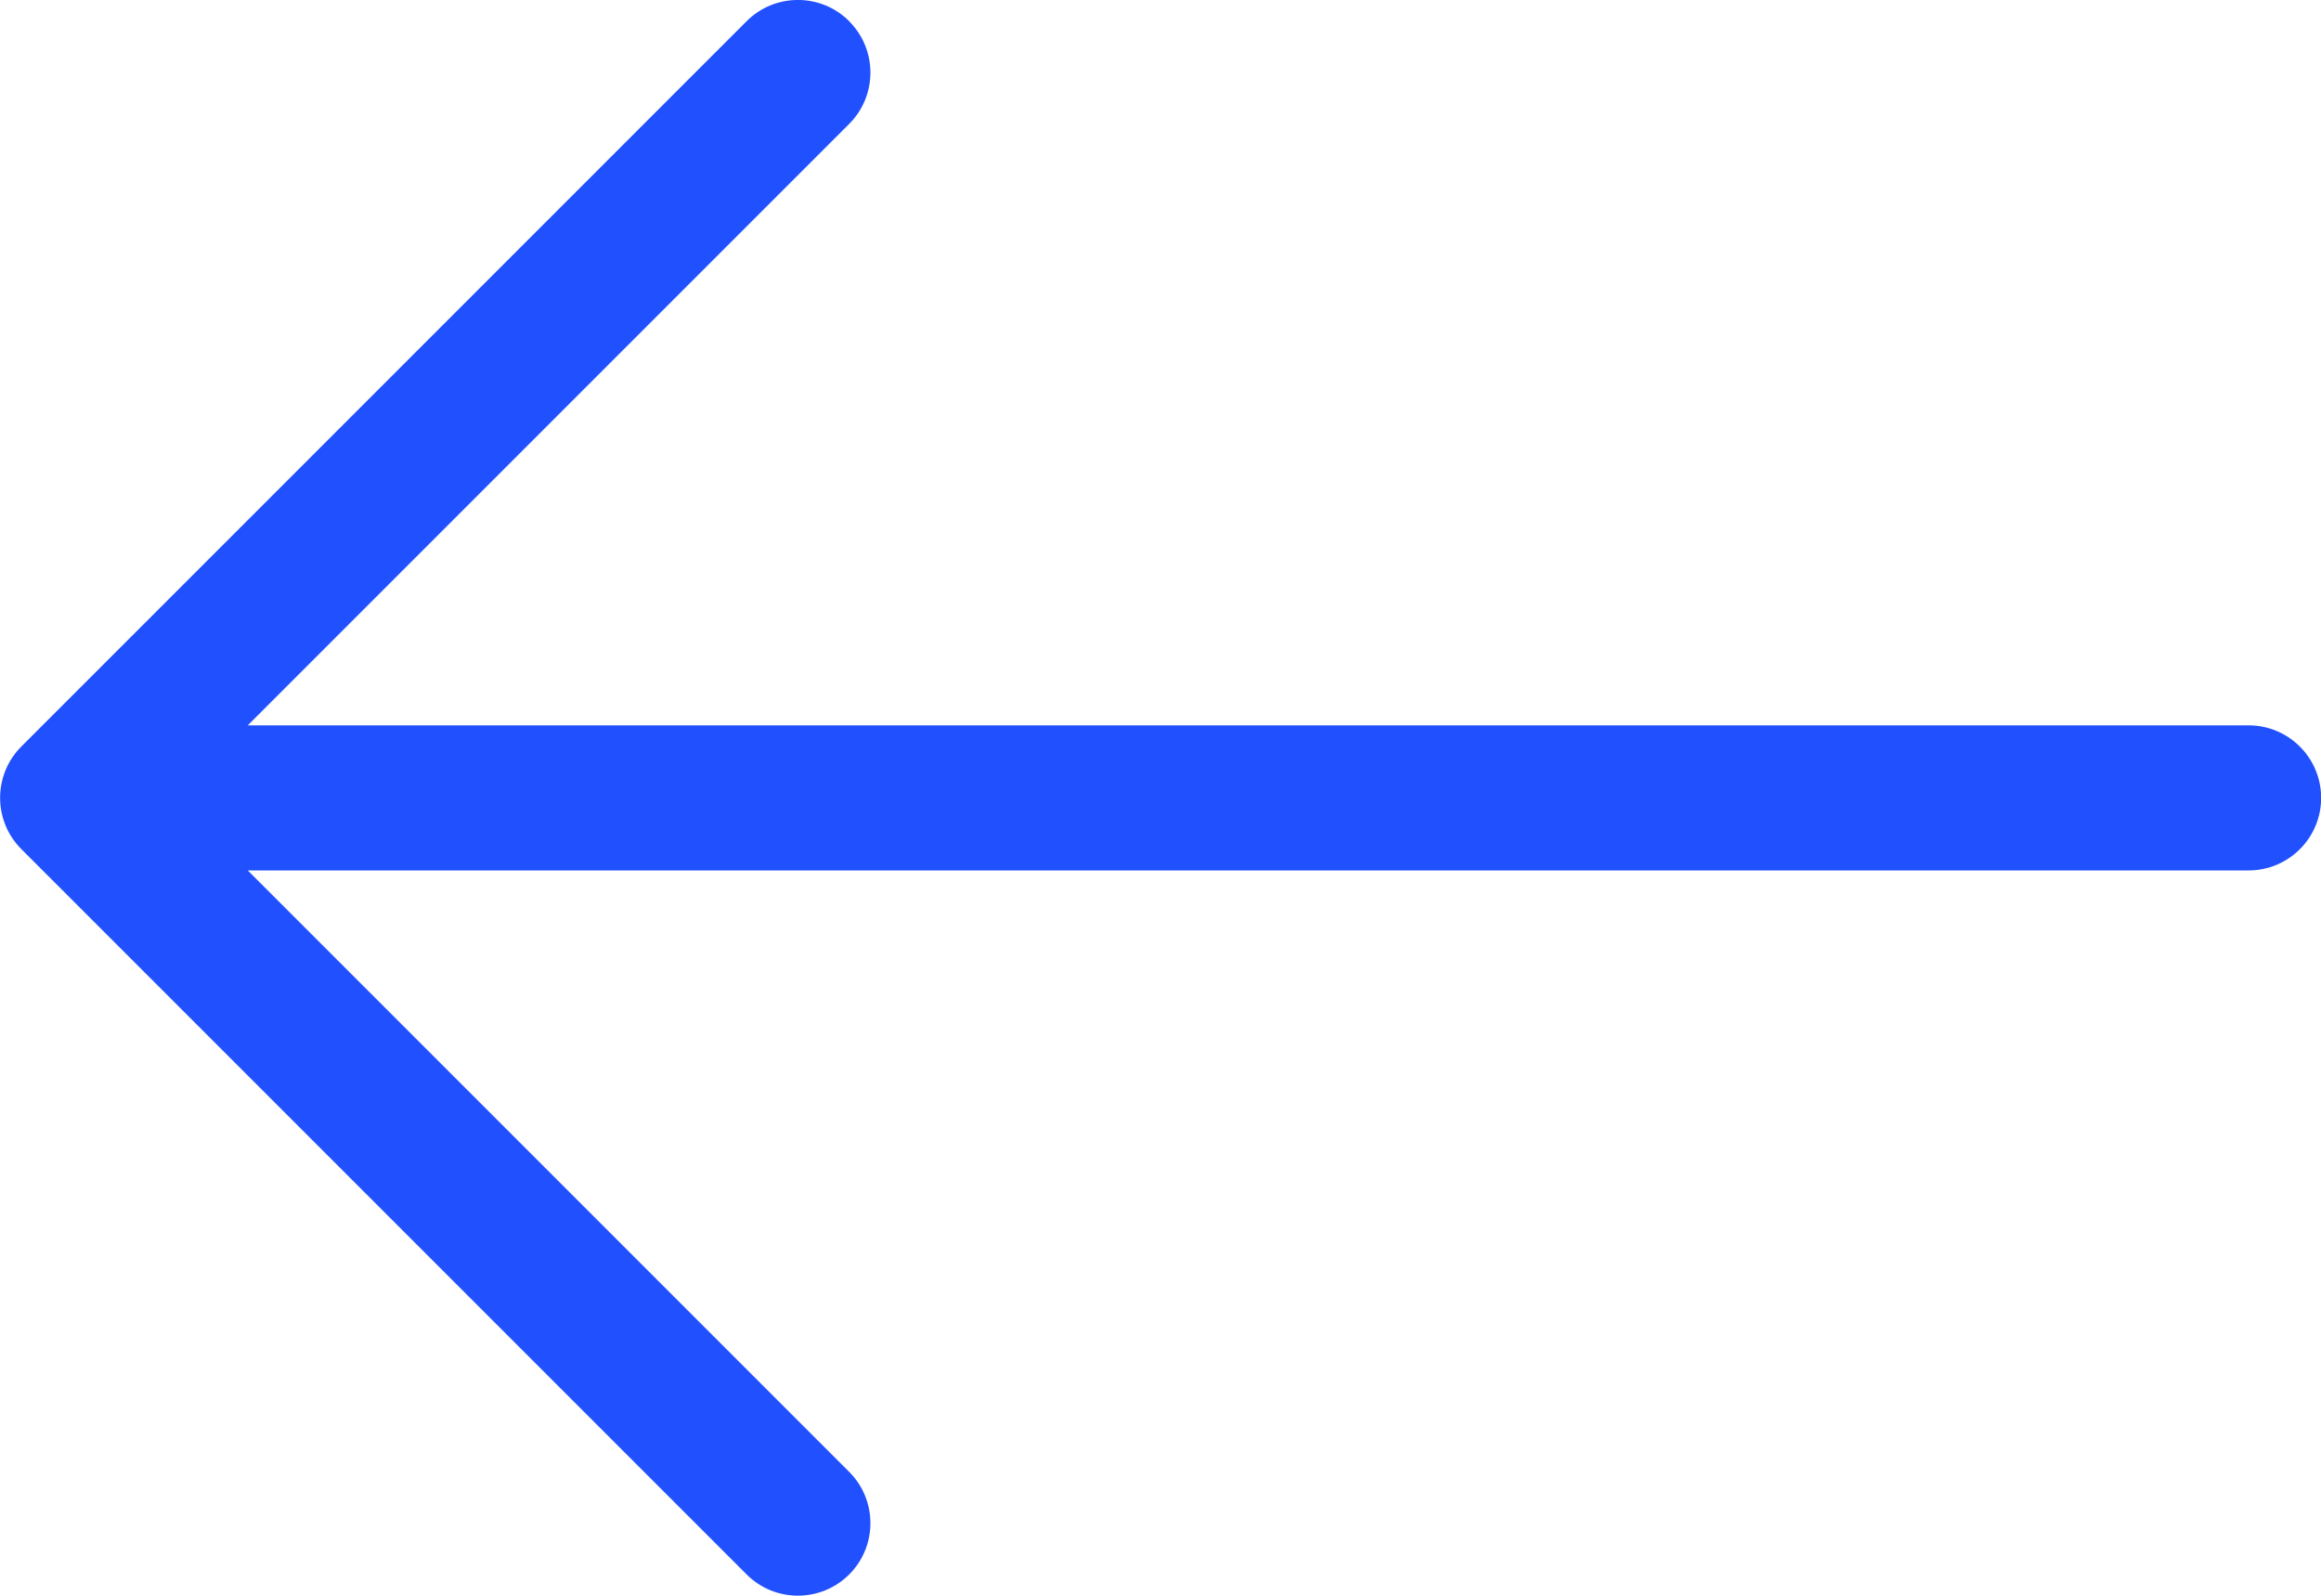 <?xml version="1.0" encoding="UTF-8"?><svg xmlns="http://www.w3.org/2000/svg" xmlns:xlink="http://www.w3.org/1999/xlink" xmlns:svgjs="http://svgjs.dev/svgjs" version="1.1" width="16px" height="11px" viewBox="17 19.5 16 11" aria-hidden="true"><defs><linearGradient class="cerosgradient" data-cerosgradient="true" id="CerosGradient_id1af9d65db" gradientUnits="userSpaceOnUse" x1="50%" y1="100%" x2="50%" y2="0%"><stop offset="0%" stop-color="#d1d1d1"/><stop offset="100%" stop-color="#d1d1d1"/></linearGradient><linearGradient/></defs><g><g transform="matrix(-1, 0, 0, 1, 33, 19.5)"><path d="M10.146,0.146c0.195,-0.195 0.512,-0.195 0.707,0l5,5c0.195,0.195 0.195,0.512 0,0.707l-5,5c-0.195,0.195 -0.512,0.195 -0.707,0c-0.195,-0.195 -0.195,-0.512 0,-0.707l4.146,-4.146h-13.793c-0.276,0 -0.5,-0.224 -0.5,-0.5c0,-0.276 0.224,-0.5 0.5,-0.5h13.793l-4.146,-4.146c-0.195,-0.195 -0.195,-0.512 0,-0.707z" transform="matrix(1,0,0,1,0,0)" fill-rule="nonzero" fill="#2150ff"/></g></g></svg>